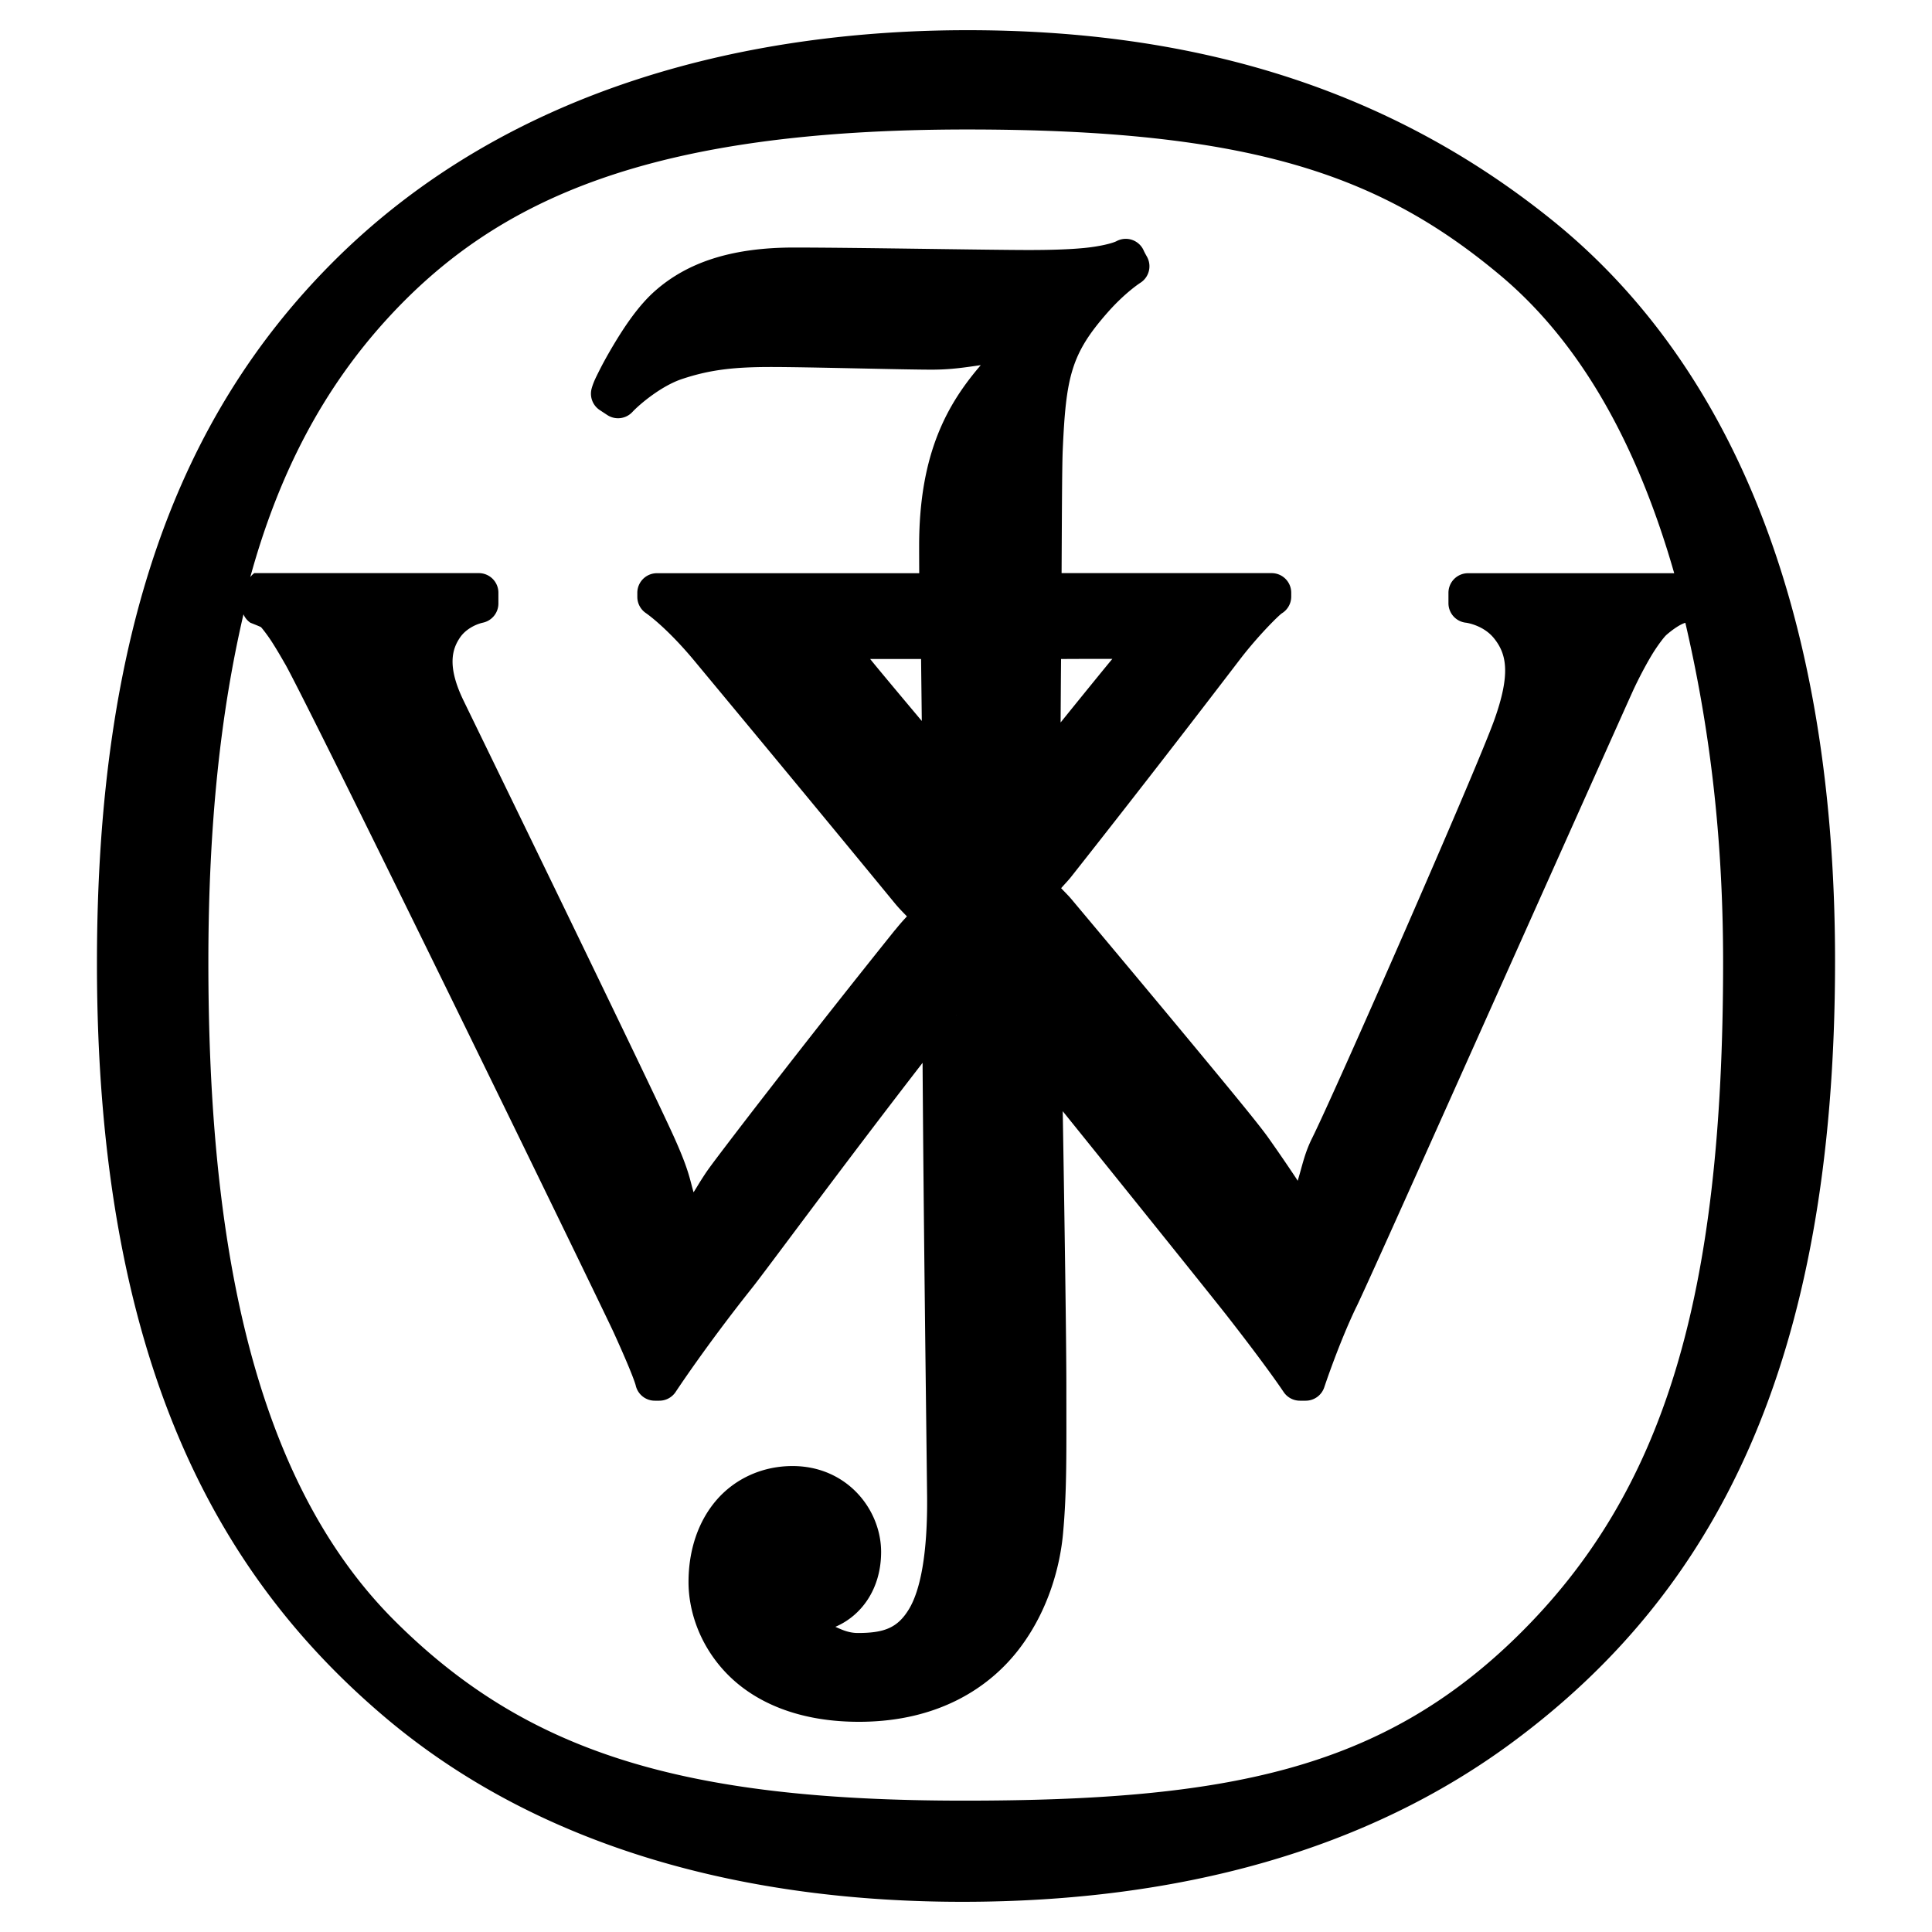 <?xml version="1.0" encoding="iso-8859-1"?>
<!-- Generator: www.svgicons.com -->
<svg xmlns="http://www.w3.org/2000/svg" width="800" height="800" viewBox="0 0 512 512">
<path fill="currentColor" fill-rule="evenodd" d="M256.398 8C201.051 8 135.401 21.81 87.651 70.029c-39.793 40.163-61.959 96.802-61.959 185.268c0 105.966 32.477 162.679 76.371 199.82C143.823 490.425 198.833 504 255.016 504c57.67 0 107.288-13.766 145.828-42.298c53.335-39.465 85.463-99.73 85.463-207.038c0-97.618-30.397-160.294-74.754-196.141C365.15 21.008 311.853 8 256.398 8m0 26.316c74.657 0 109.335 11.928 141.26 38.713c20.93 17.57 36.085 44.17 46.023 78.878h-54.624a5.191 5.191 0 0 0-5.202 5.202v2.765a5.191 5.191 0 0 0 4.686 5.156s4.642.605 7.476 4.241a5.191 5.191 0 0 0 .024.024c3.158 4.033 4.397 9.18-.094 21.653c-4.905 13.606-42.155 98.468-48.203 110.631c-2.062 4.138-2.626 7.385-3.843 11.342c-.142-.216-.23-.39-.375-.61a433.097 433.097 0 0 0-7.476-10.896c-2.328-3.277-9.024-11.416-18.512-22.871c-9.49-11.455-21.53-25.862-33.698-40.377a5.191 5.191 0 0 0-.024-.024c-.738-.876-1.716-1.815-2.601-2.765c.837-.977 1.859-2.007 2.695-3.07a4492.046 4492.046 0 0 0 31.26-40.072c8.147-10.564 13.686-17.84 14.295-18.606c4.765-6.003 9.572-10.678 10.264-11.108a5.191 5.191 0 0 0 2.46-4.405v-1.031a5.191 5.191 0 0 0-5.202-5.203h-55.655c.081-14.539.114-28.33.304-32.62c.851-19.401 2.23-25.488 11.858-36.416c4.727-5.374 8.74-7.92 8.74-7.92a5.191 5.191 0 0 0 1.711-6.913c-.685-1.213-.82-1.547-.82-1.547a5.191 5.191 0 0 0-7.194-2.578c-1.099.58-4.419 1.42-8.6 1.828c-4.182.408-9.299.54-14.67.54c-10.686 0-46.2-.657-62.263-.657c-16.697 0-28.35 4.025-36.815 11.506c-4.367 3.856-8.034 9.352-11.014 14.342c-1.49 2.494-2.78 4.835-3.75 6.772c-.969 1.937-1.543 3.048-2.015 4.71a5.191 5.191 0 0 0 2.133 5.741l1.992 1.313a5.191 5.191 0 0 0 6.655-.797c2.05-2.192 7.772-6.953 13.146-8.74c7.458-2.49 13.86-3.188 23.622-3.188c9.788 0 34.766.703 42.532.703c5.321 0 9.07-.64 13.03-1.195c-8.598 10.015-16.334 23.059-16.334 47.875c0 2.044.012 4.777.024 7.265h-69.505a5.191 5.191 0 0 0-5.202 5.202v1.078a5.191 5.191 0 0 0 2.273 4.288s5.502 3.71 13.263 13.147c3.376 4.082 26.367 31.694 52.75 63.81c1.05 1.274 2.05 2.262 3.164 3.421c-.887.961-1.563 1.664-3.117 3.586a5.191 5.191 0 0 0-.024 0a3347.33 3347.33 0 0 0-33.651 42.673a1903.822 1903.822 0 0 0-11.319 14.716c-2.857 3.763-4.496 5.936-5.366 7.264c-1.826 2.774-2.055 3.324-3.07 4.875c-1.062-3.73-1.273-5.896-4.968-14.178c-3.032-6.791-15.972-33.644-28.776-60.084c-12.805-26.44-25.37-52.245-27.16-55.937c-4.568-9.36-3.015-13.896-.914-16.919c1.294-1.87 3.717-3.332 6.022-3.843a5.191 5.191 0 0 0 4.078-5.062v-2.858a5.191 5.191 0 0 0-5.203-5.203H67.381a5.191 5.191 0 0 0-1.055 1.055c7.686-27.961 19.546-50.104 36.253-68.403c29.056-31.819 69.866-50.22 153.82-50.22M64.522 162.803a5.191 5.191 0 0 0 1.828 2.227s2.68 1.05 2.812 1.171c.229.21 1.653 1.986 2.906 3.937c1.253 1.951 2.537 4.162 3.515 5.882a5.191 5.191 0 0 0 .023.024c1.373 2.402 7.681 14.911 15.912 31.519a14018 14018 0 0 1 28.87 58.654a23896.35 23896.35 0 0 1 28.191 57.812c7.796 16.037 13.382 27.62 14.037 29.058c5.418 11.914 5.858 14.083 5.858 14.083a5.191 5.191 0 0 0 5.062 4.03h1.195a5.191 5.191 0 0 0 4.336-2.342s7.974-12.133 20.176-27.465c4.006-5.036 23.244-31.29 45.25-59.733c.285 43.262.92 89.689 1.196 114.662c.17 15.582-1.83 25.207-4.804 30.112c-2.974 4.906-6.447 6.328-13.545 6.328c-2.476 0-4.386-.935-5.952-1.64c6.825-2.92 12-9.874 12.115-19.545c.156-11.469-9.115-23.263-23.855-23.058c-7.854.102-14.933 3.427-19.755 8.998c-4.822 5.57-7.429 13.203-7.429 21.77c0 7.212 2.676 16.405 9.936 24.02c7.261 7.615 19.1 13.168 36.042 12.982c20.08-.22 33.645-8.833 41.665-19.333c8.02-10.5 10.867-22.484 11.6-30.464c1.062-11.56.89-21.764.89-39.369c0-10.957-.467-43.21-.96-72.644c21.643 26.843 40.416 50.245 43.352 53.991c11.064 14.157 15.162 20.388 15.162 20.388a5.191 5.191 0 0 0 4.335 2.342h1.546a5.191 5.191 0 0 0 4.922-3.585s3.877-11.69 8.483-21.254l.024-.024c2.858-5.904 20.299-44.899 37.728-83.847l23.996-53.616c6.626-14.805 11.382-25.425 11.834-26.387c1.322-2.803 2.987-5.998 4.593-8.694c1.606-2.695 3.4-4.971 3.843-5.366a5.191 5.191 0 0 0 0-.024c1.87-1.664 3.97-3.04 5.18-3.351c6.006 25.849 10.006 54.777 10.006 89.892c0 88.96-15.62 140.47-54.484 178.613c-36.2 35.513-77.229 43.633-146.672 43.633c-74.783 0-116.068-12.853-151.031-47.805c-39.54-39.54-49.235-106.446-49.235-174.44c0-36.695 3.31-66.381 9.304-92.143zm223.98 11.811c2.918-.003 3.785-.003 6.28 0c-1.377 1.642-6.884 8.393-13.708 16.849c.034-5.538.068-11.164.118-16.825c2.375-.004 3.595-.02 7.31-.024m-57.905.024h13.498c.054 5.2.13 10.639.188 16.427c-8.097-9.65-11.976-14.3-13.685-16.427m23.06 94.25a2.402 2.402 0 0 1-.212.282c.062-.125.152-.153.211-.281"/>
</svg>